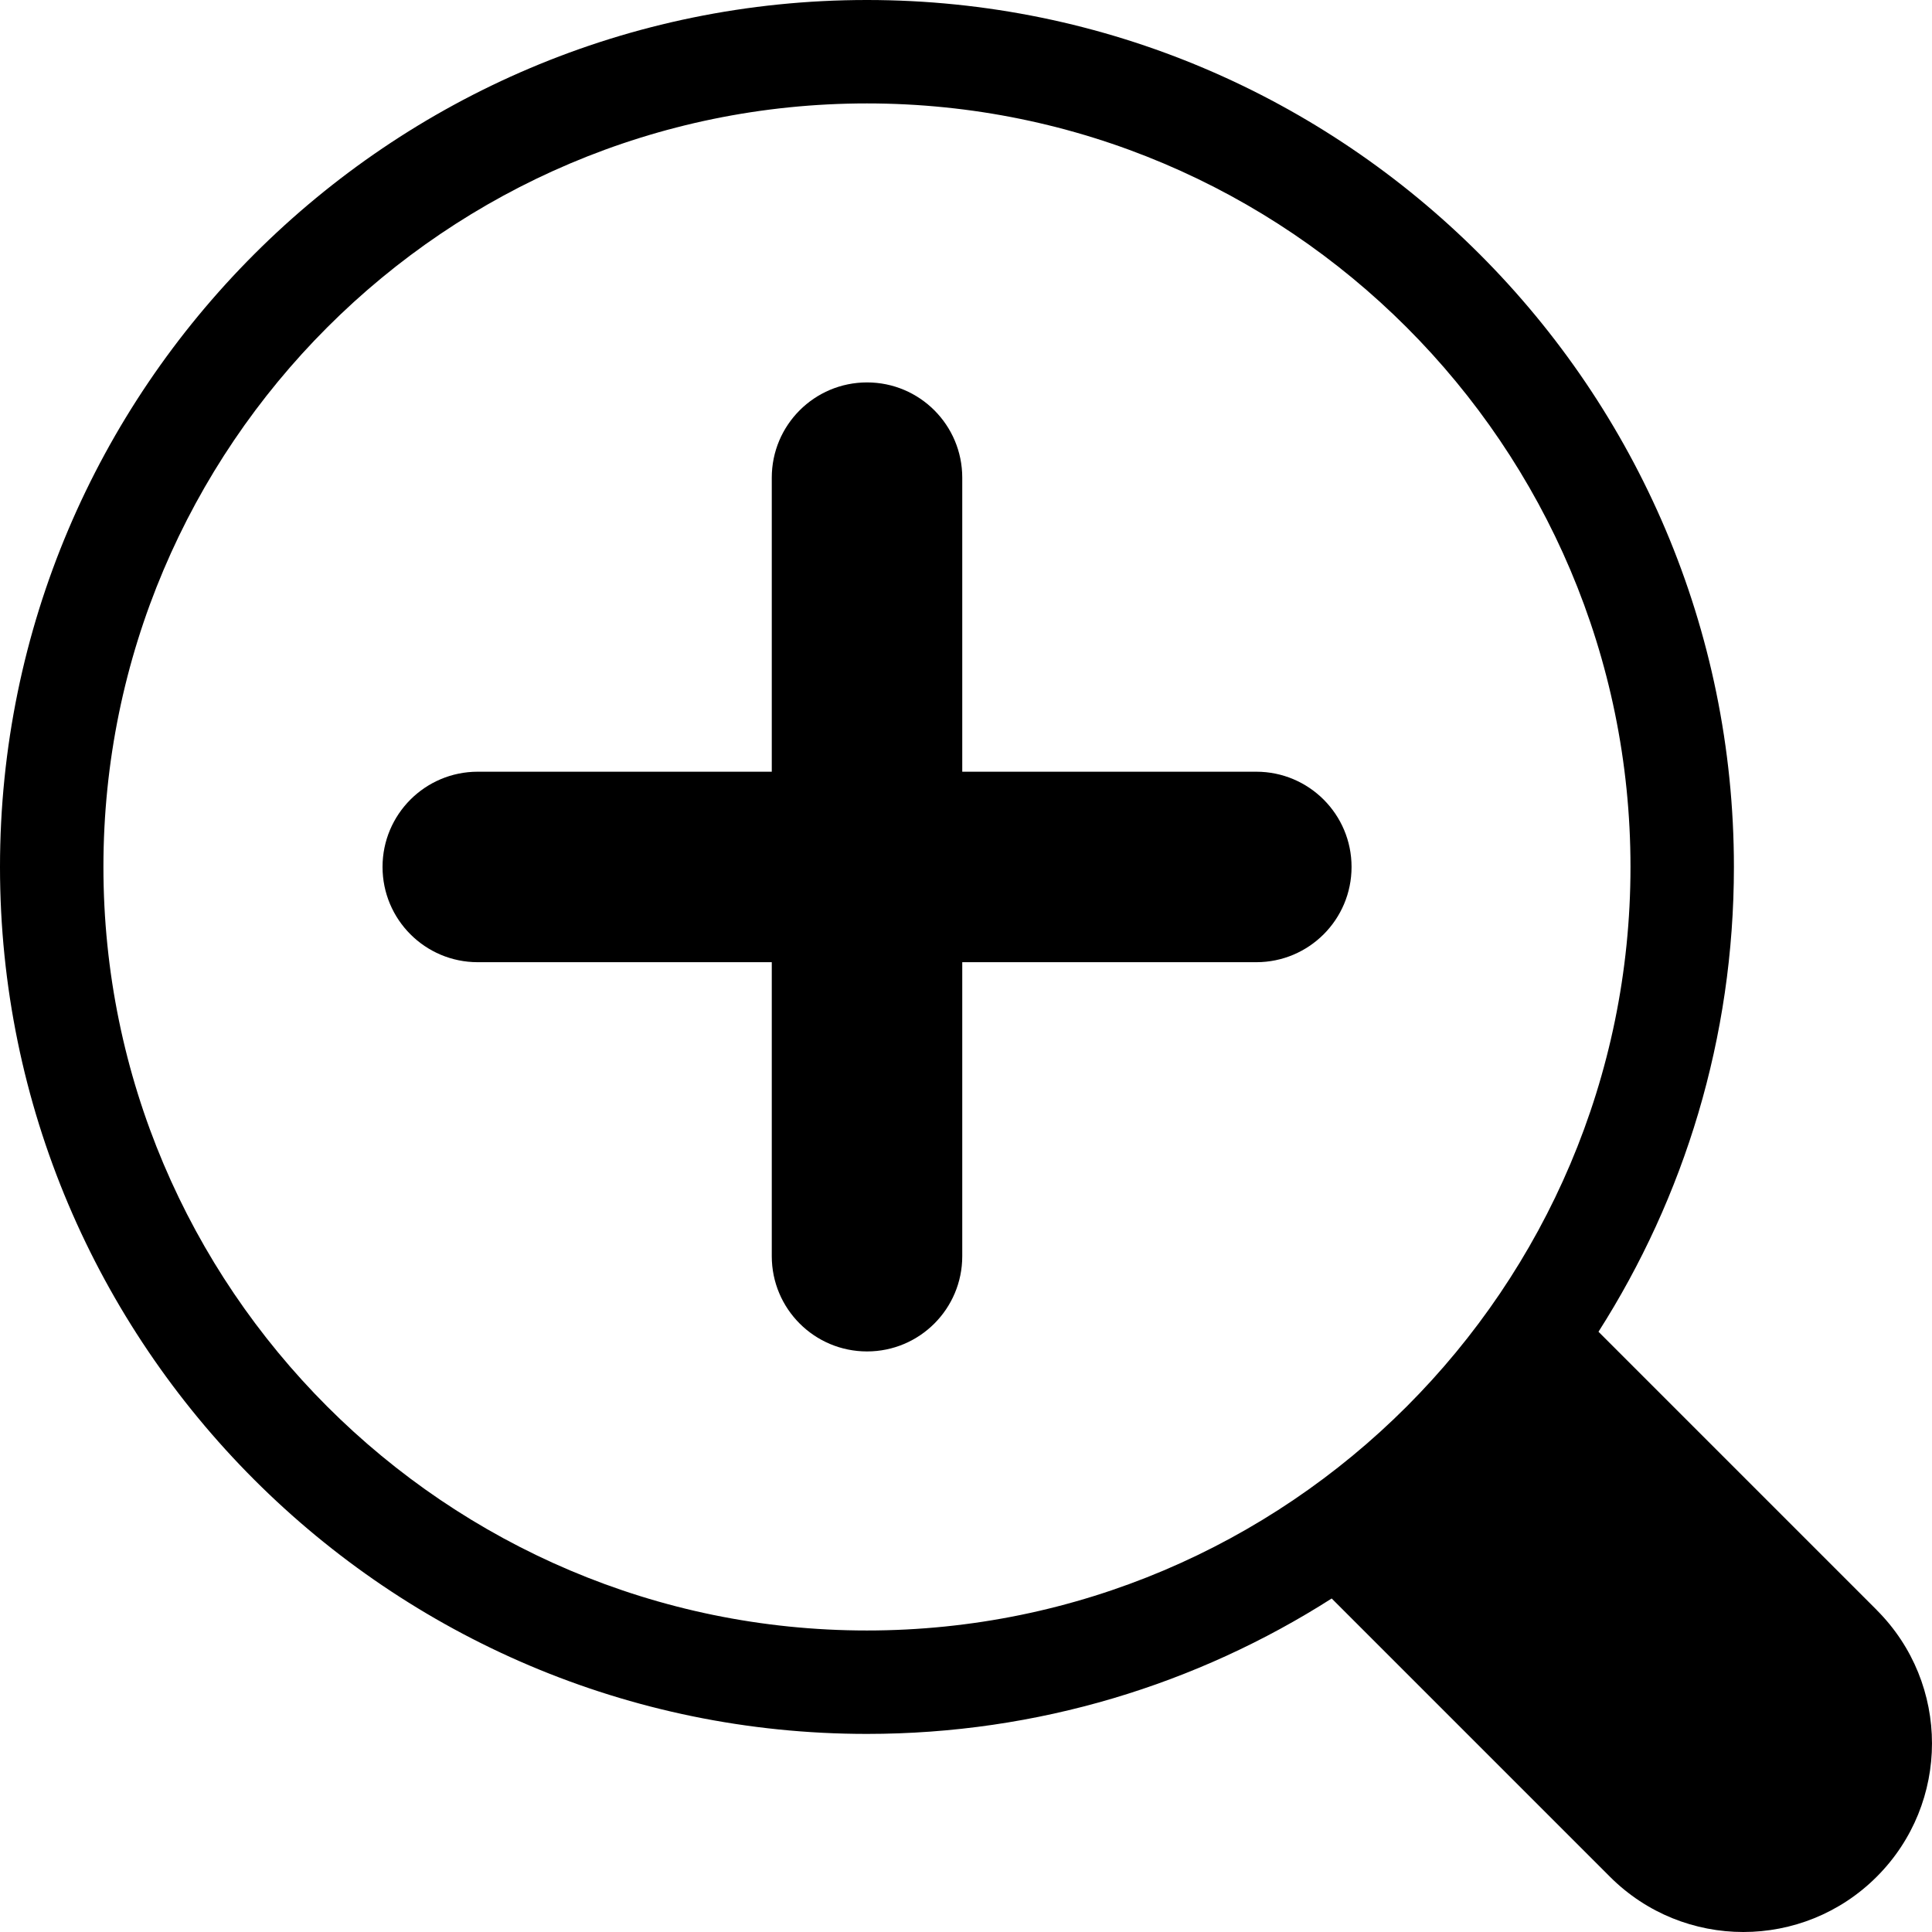 <svg width="32" height="32" viewBox="0 0 32 32" fill="none" xmlns="http://www.w3.org/2000/svg">
<g clip-path="url(#clip0_248_163)">
<path d="M20.808 12.782H15.938V7.912C15.938 7.04 15.232 6.334 14.361 6.334C13.489 6.334 12.783 7.04 12.783 7.912V12.782H7.913C7.042 12.782 6.336 13.488 6.336 14.359C6.336 15.231 7.042 15.937 7.913 15.937H12.783V20.806C12.783 21.678 13.489 22.384 14.361 22.384C15.232 22.384 15.938 21.678 15.938 20.806V15.937H20.808C21.68 15.937 22.386 15.231 22.386 14.359C22.386 13.488 21.68 12.782 20.808 12.782Z" fill="black"/>
<path d="M31.085 26.667L26.476 22.058C27.896 19.831 28.719 17.19 28.719 14.36C28.719 6.442 22.277 0 14.359 0C6.442 0 0 6.442 0 14.359C0 22.277 6.442 28.719 14.359 28.719C17.19 28.719 19.831 27.896 22.057 26.476L26.666 31.085C27.886 32.305 29.864 32.305 31.084 31.085C32.305 29.865 32.305 27.887 31.084 26.667H31.085ZM1.713 14.359C1.713 7.386 7.386 1.713 14.359 1.713C21.333 1.713 27.006 7.386 27.006 14.359C27.006 21.333 21.333 27.006 14.359 27.006C7.386 27.006 1.713 21.333 1.713 14.359Z" fill="black"/>
</g>
<defs>
<clipPath id="clip0_248_163">
<rect width="32" height="32" fill="white"/>
</clipPath>
</defs>
</svg>
